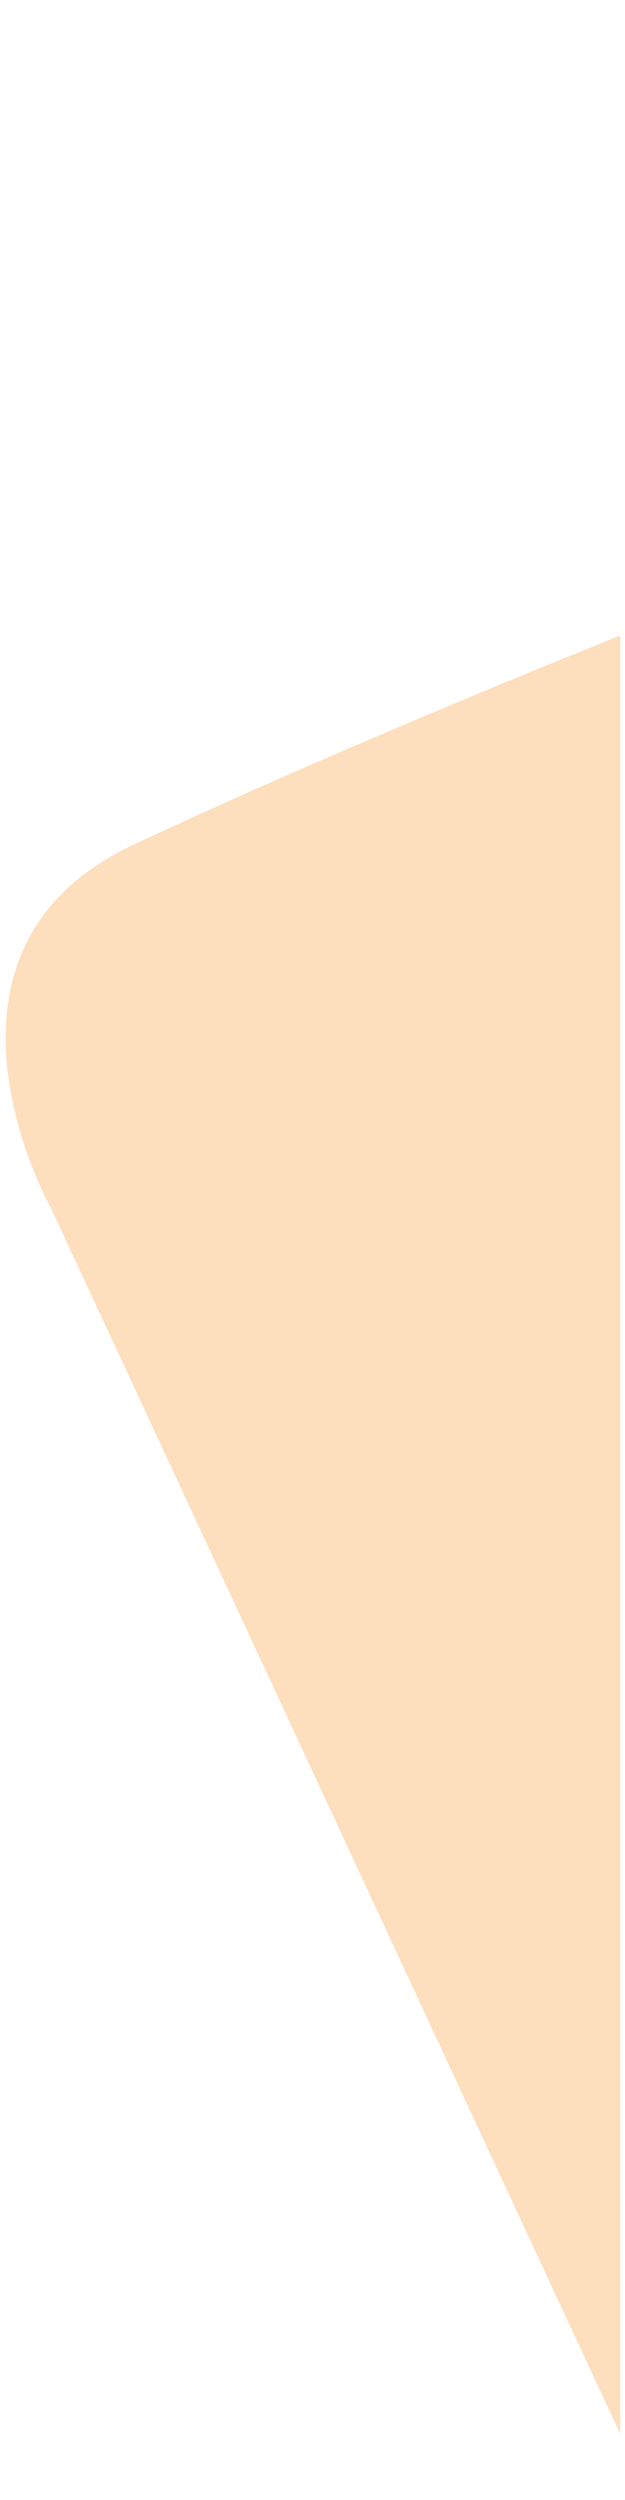 <?xml version="1.0" encoding="utf-8"?>
<!-- Generator: Adobe Illustrator 27.8.0, SVG Export Plug-In . SVG Version: 6.00 Build 0)  -->
<svg version="1.1" id="Layer_1" xmlns="http://www.w3.org/2000/svg" xmlns:xlink="http://www.w3.org/1999/xlink" x="0px" y="0px"
	 viewBox="0 0 104.4 417" style="enable-background:new 0 0 104.4 417;" xml:space="preserve">
<style type="text/css">
	.st0{opacity:0.3;}
	.st1{fill:#F78F20;}
</style>
<g class="st0">
	<path class="st1" d="M8.5,201.5L103.6,406l0,0V106c-7.4,3-47.1,18.9-81.3,34.9C-15.6,158.6,8.5,201.5,8.5,201.5z"/>
</g>
</svg>
